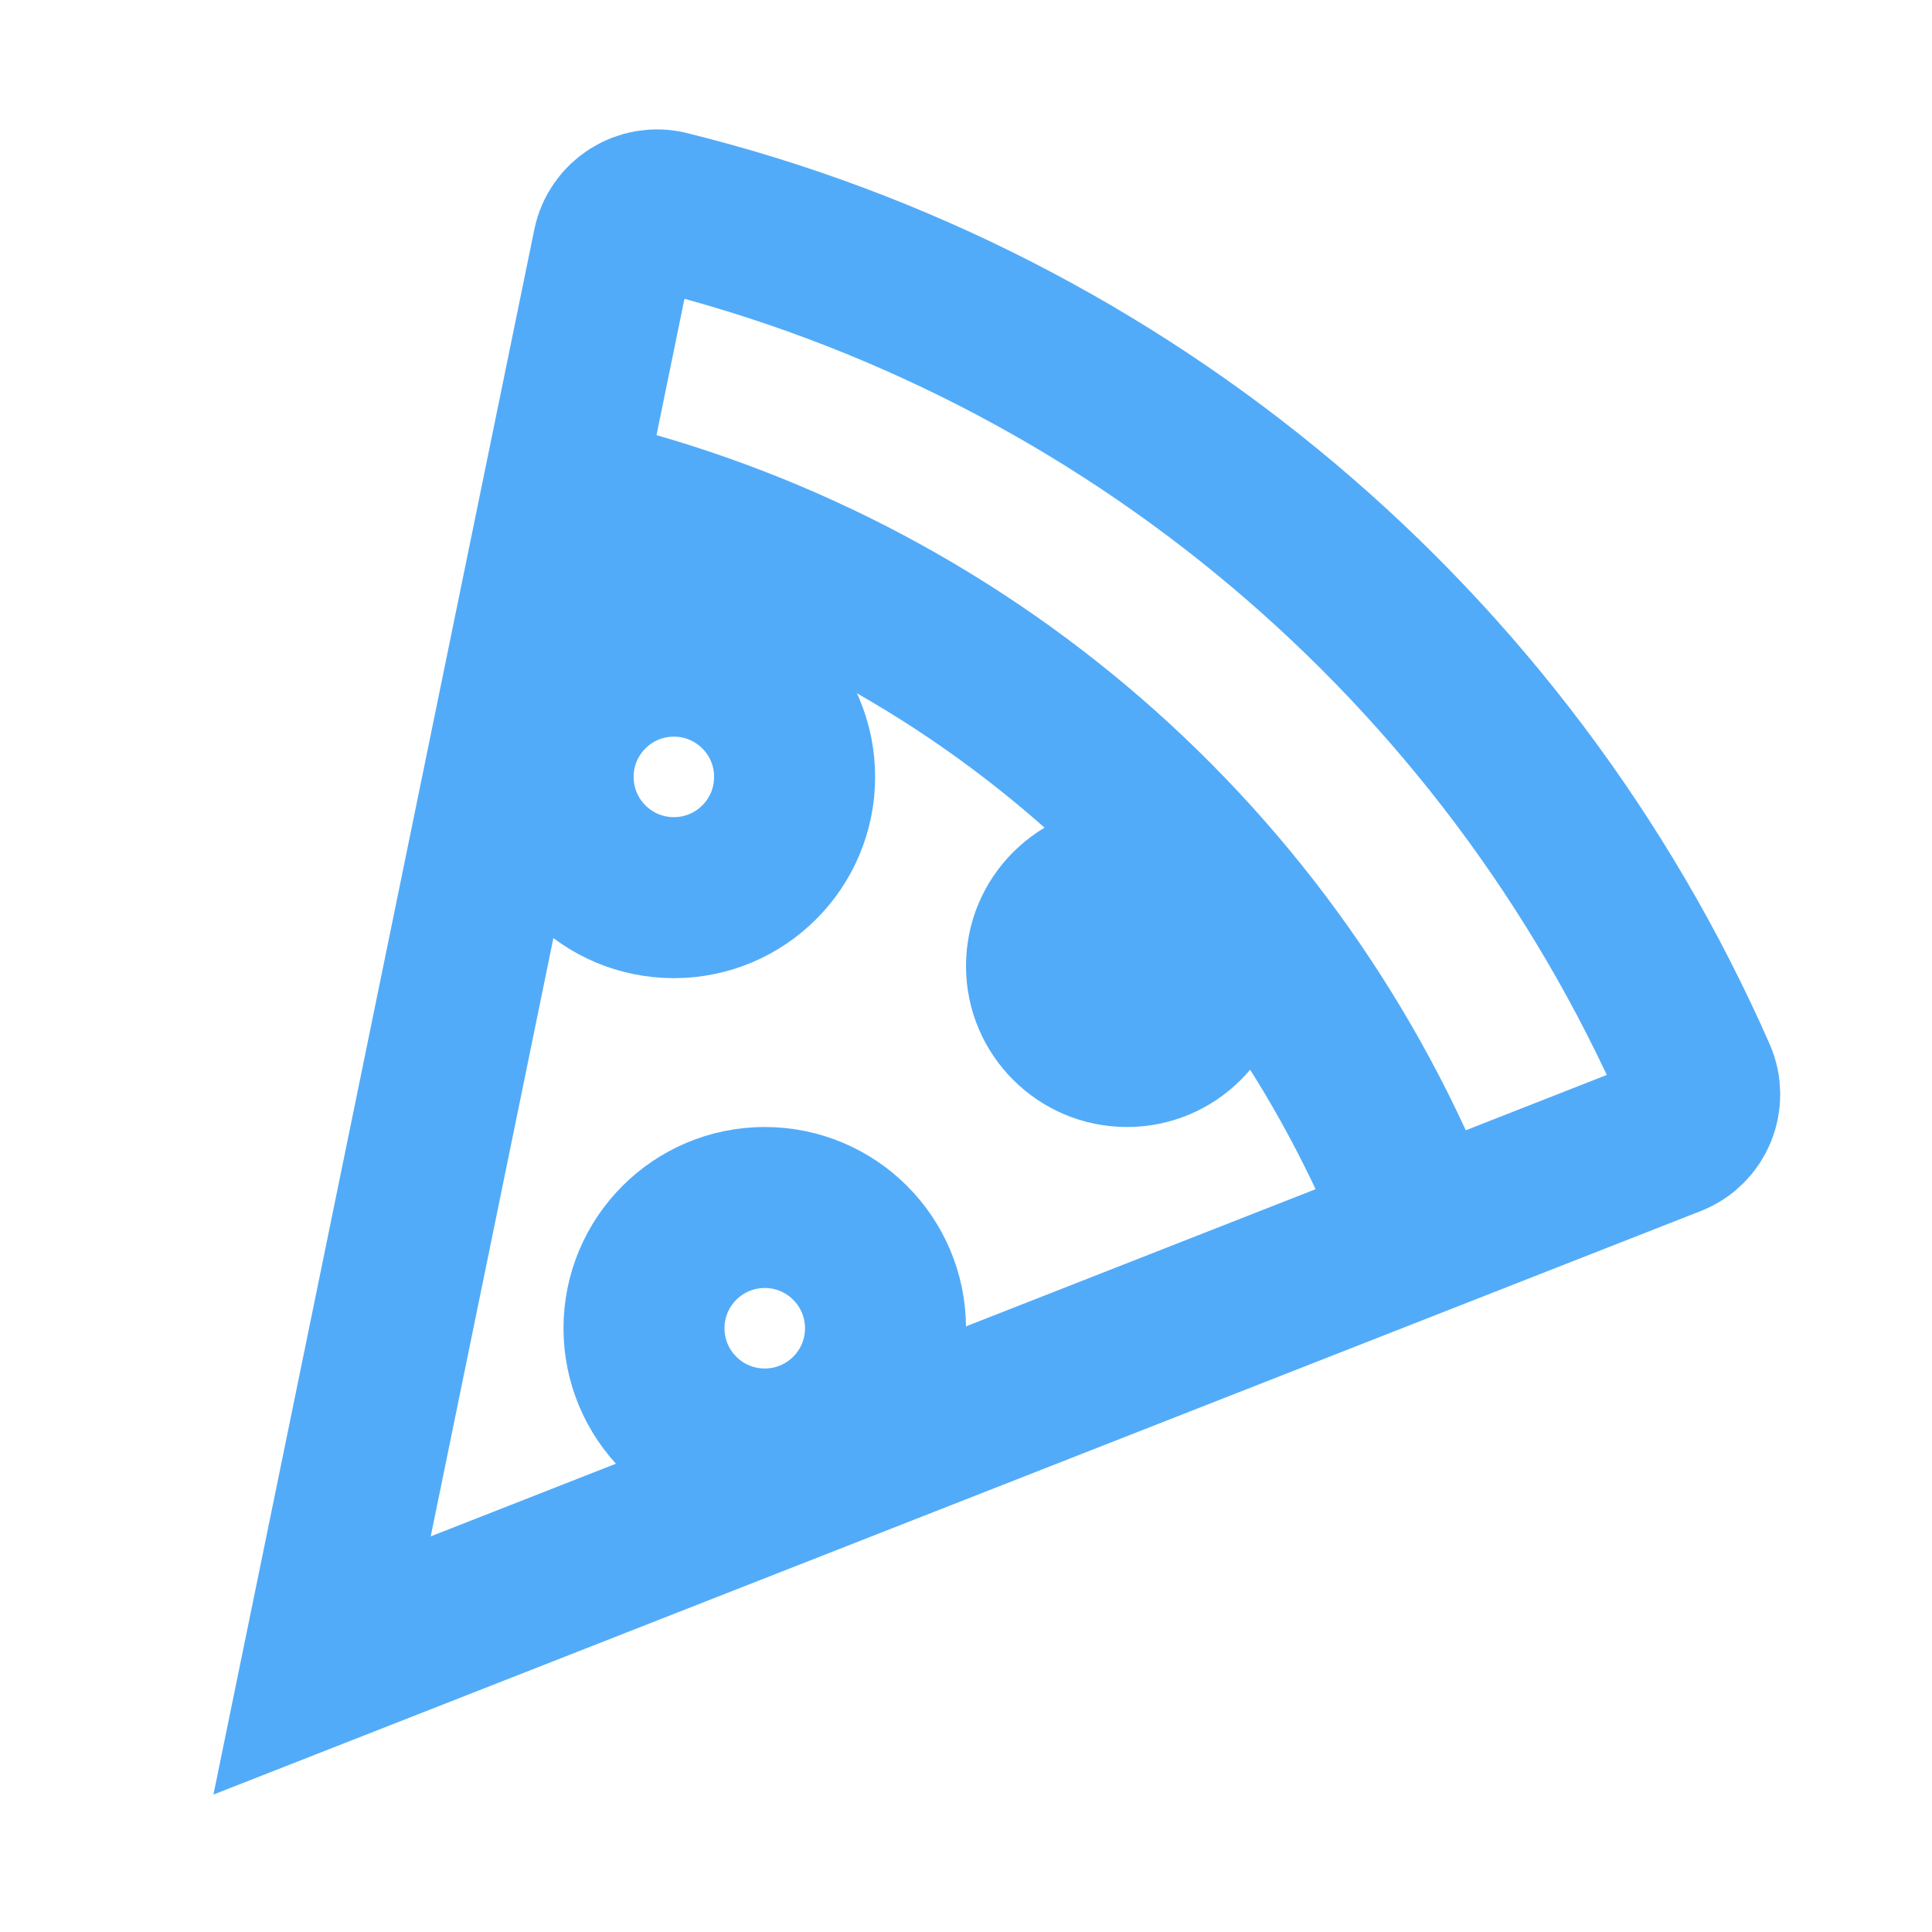 <svg width="24" height="24" viewBox="0 0 24 24" fill="none" xmlns="http://www.w3.org/2000/svg">
<g clip-path="url(#clip0_943_20732)">
<path d="M20.762 14.113L4.001 20.689L7.617 3.052C7.68 2.742 7.989 2.548 8.295 2.624C13.988 4.034 18.705 8.004 21.067 13.371C21.195 13.661 21.056 13.998 20.762 14.113Z" stroke="#52ABF8" stroke-width="2"/>
<path d="M6.928 6.126V6.126C11.734 7.175 15.715 10.525 17.57 15.081V15.081" stroke="#52ABF8" stroke-width="2"/>
<circle cx="9.5" cy="16.5" r="1.5" stroke="#52ABF8" stroke-width="2"/>
<circle cx="8.371" cy="9.651" r="1.5" stroke="#52ABF8" stroke-width="2"/>
<circle cx="14" cy="12" r="2" fill="#52ABF8"/>
</g>
<defs>
<clipPath id="clip0_943_20732">
<rect width="24" height="24" fill="white"/>
</clipPath>
</defs>
</svg>
